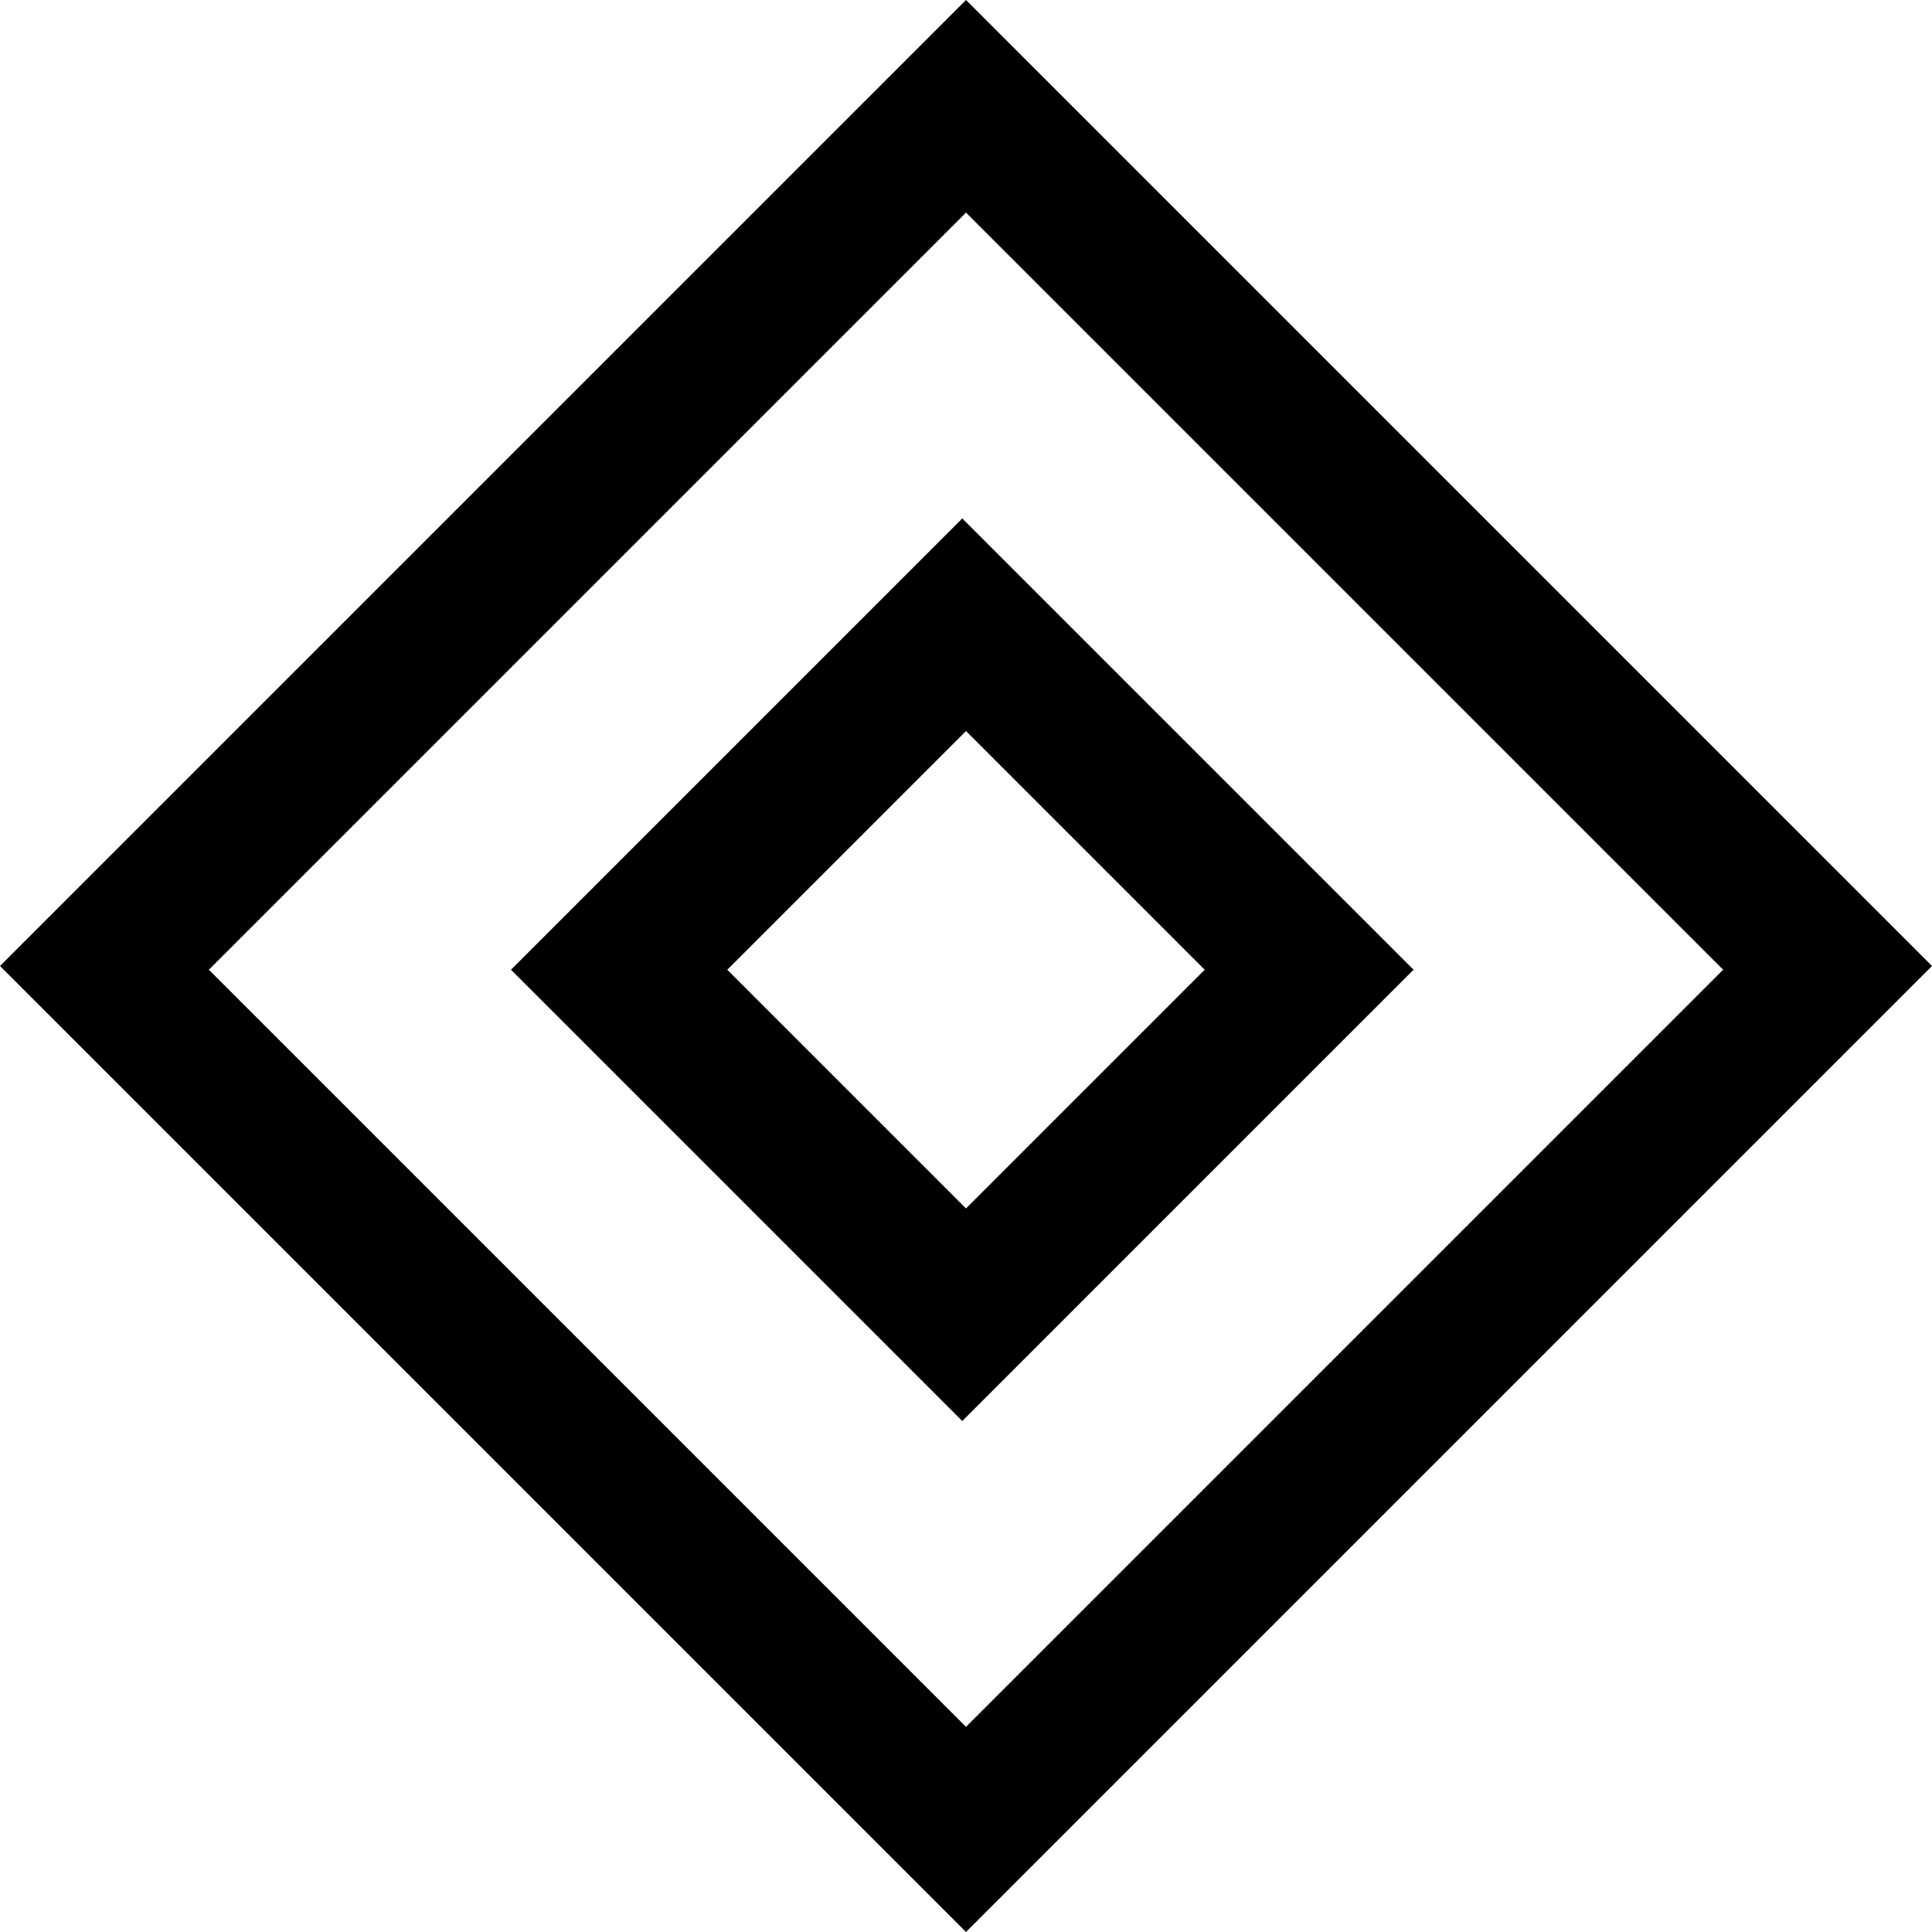 <svg xmlns="http://www.w3.org/2000/svg" id="Ebene_2" viewBox="0 0 51.8 51.8"><g id="Ebene_1-2"><path d="M25.9,0L0,25.9l25.9,25.9,25.9-25.9L25.9,0ZM5.6,26L25.9,5.7l20.3,20.3-20.3,20.3S5.6,26,5.6,26Z"></path><path d="M25.8,13.9l-12.1,12.1,12.1,12.1,12.1-12.1-12.1-12.1h0ZM19.5,26l6.4-6.4,6.4,6.4-6.4,6.4-6.4-6.4h0Z"></path></g></svg>